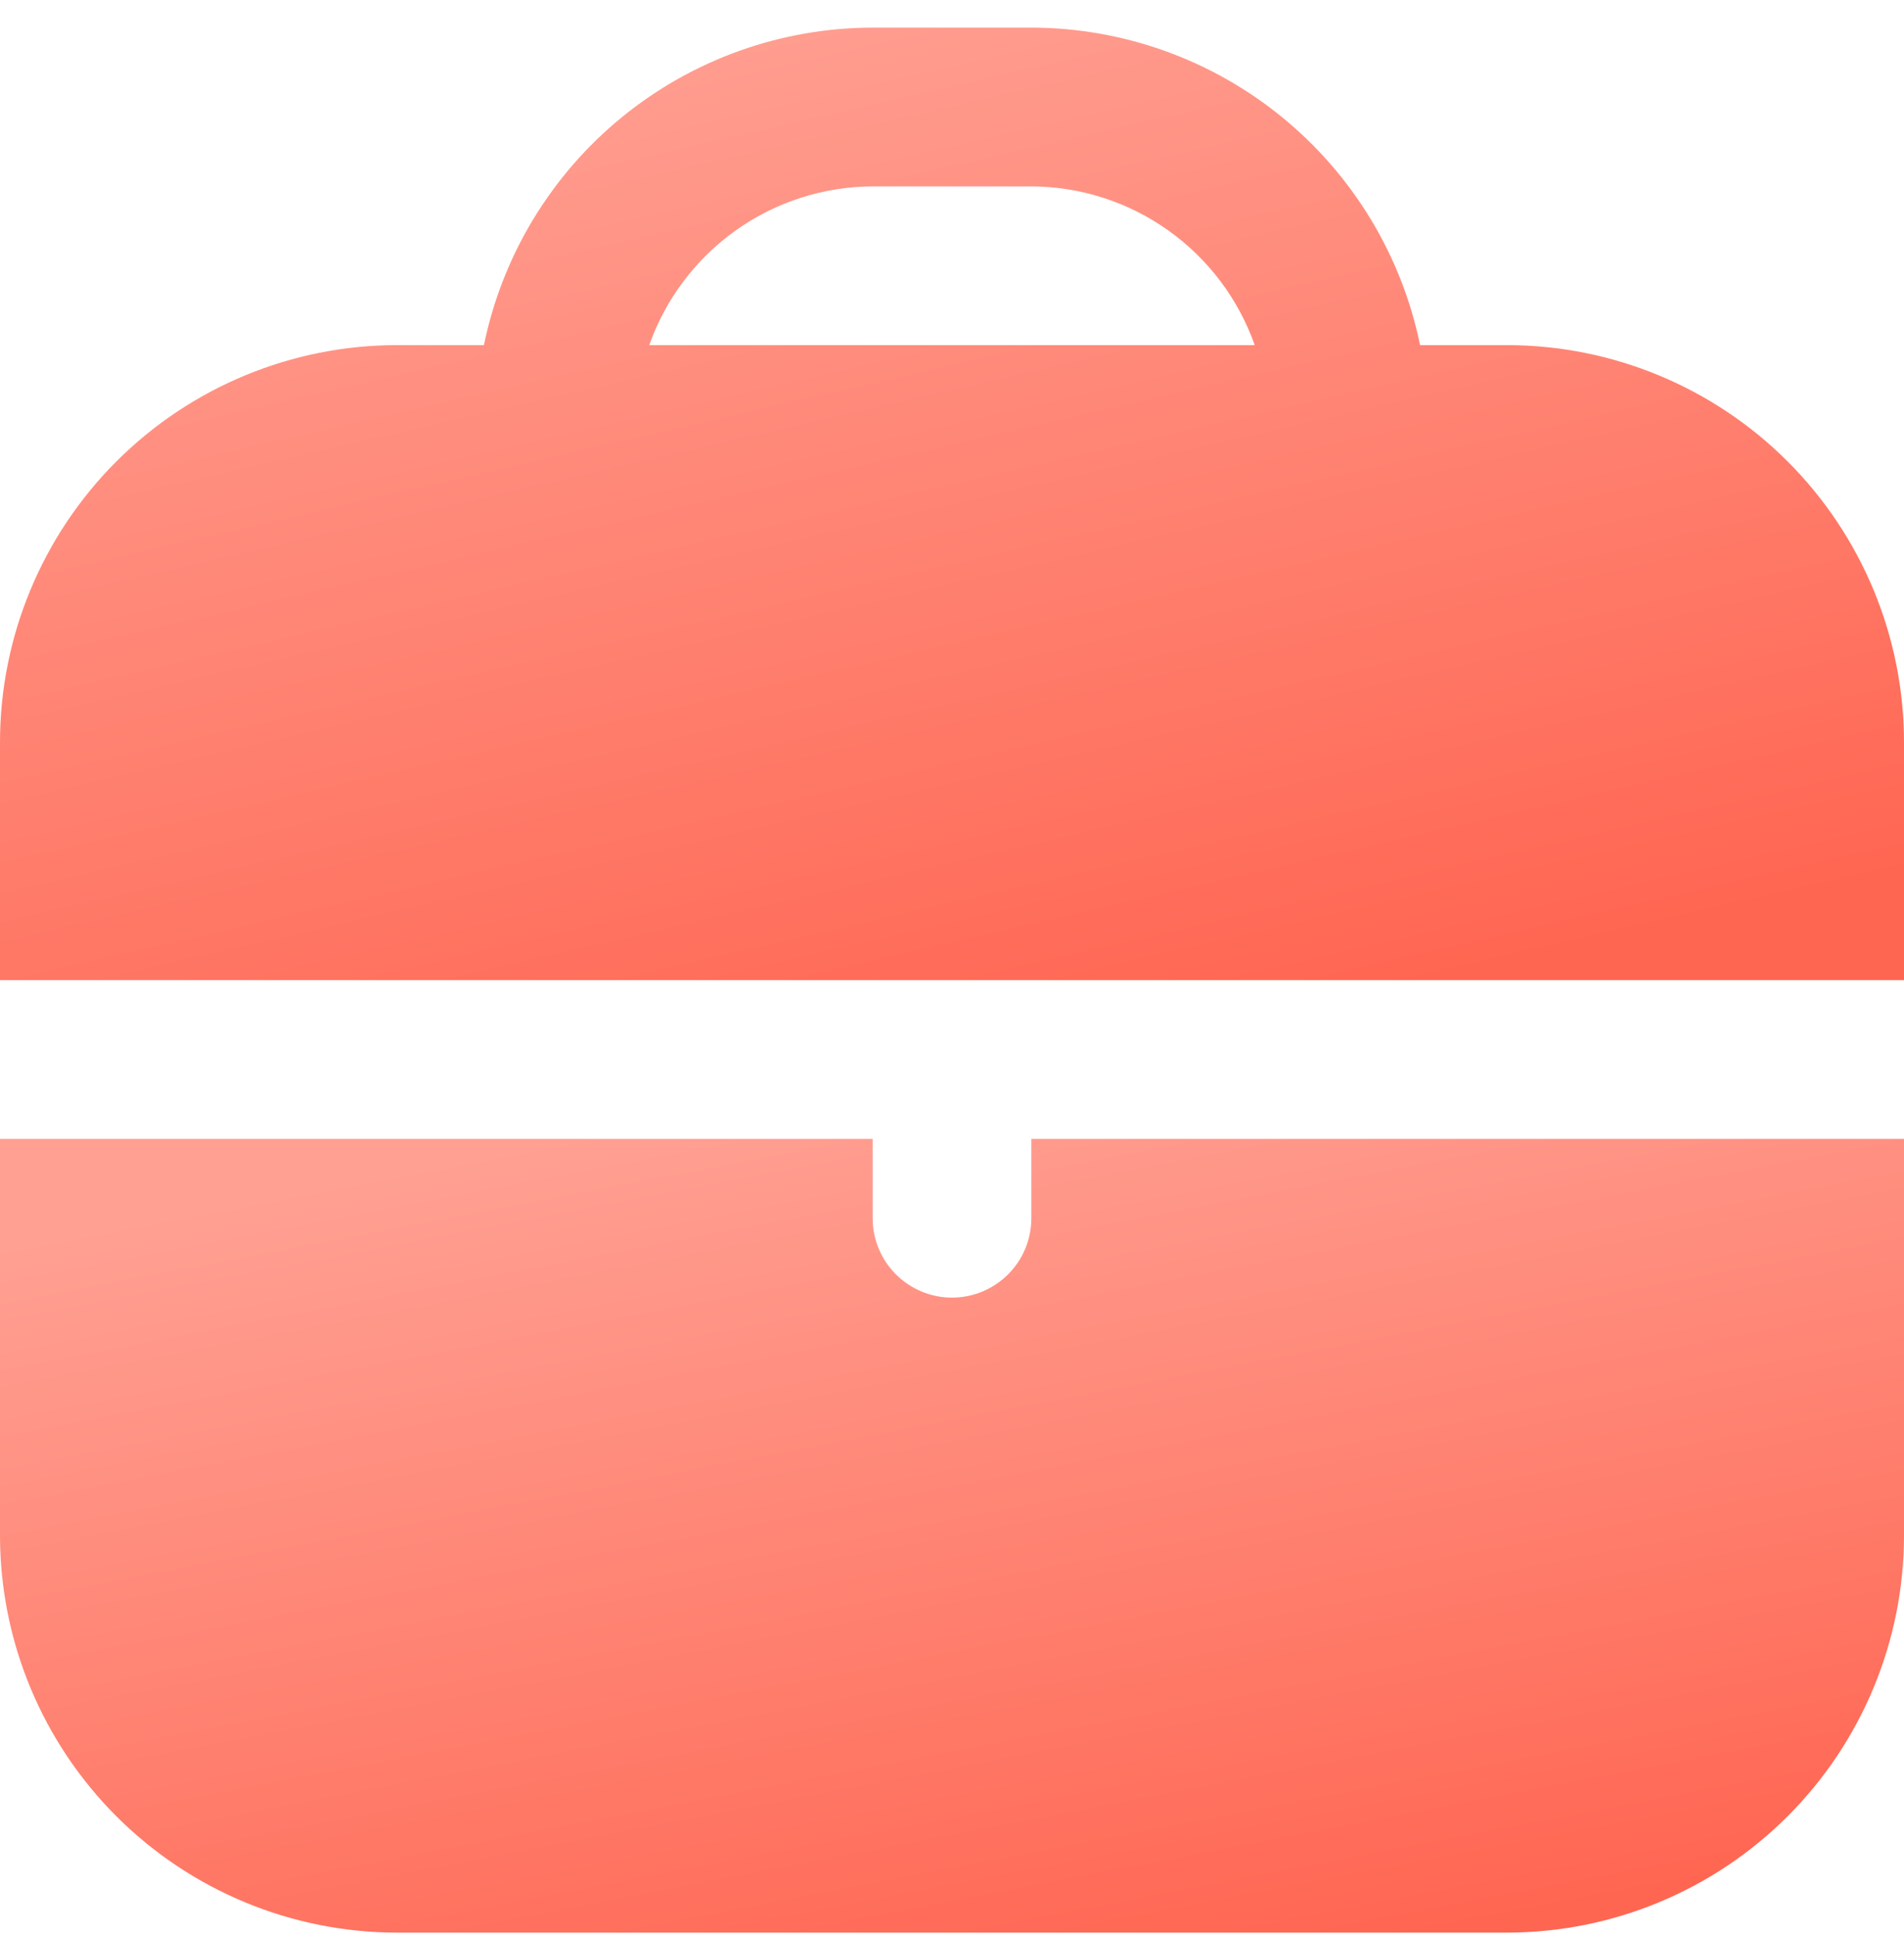 <svg width="60" height="61" viewBox="0 0 60 61" fill="none" xmlns="http://www.w3.org/2000/svg">
<g clip-path="url(#clip0_283_6550)">
<path d="M47.5 10.87H44.75C44.17 8.048 42.635 5.513 40.403 3.692C38.172 1.87 35.38 0.874 32.5 0.87L27.5 0.87C24.619 0.874 21.828 1.87 19.597 3.692C17.365 5.513 15.83 8.048 15.25 10.87H12.5C9.186 10.874 6.009 12.192 3.666 14.535C1.322 16.879 0.004 20.056 0 23.37L0 30.87H60V23.37C59.996 20.056 58.678 16.879 56.334 14.535C53.991 12.192 50.814 10.874 47.5 10.87ZM20.46 10.87C20.975 9.413 21.928 8.15 23.188 7.255C24.448 6.36 25.954 5.876 27.5 5.87H32.5C34.046 5.876 35.552 6.36 36.812 7.255C38.072 8.15 39.025 9.413 39.54 10.87H20.46Z" fill="url(#paint0_linear_283_6550)"/>
<path d="M32.5 38.37C32.5 39.033 32.237 39.669 31.768 40.137C31.299 40.606 30.663 40.87 30 40.87C29.337 40.87 28.701 40.606 28.232 40.137C27.763 39.669 27.5 39.033 27.5 38.37V35.87H0V48.37C0.004 51.684 1.322 54.861 3.666 57.204C6.009 59.547 9.186 60.866 12.5 60.87H47.5C50.814 60.866 53.991 59.547 56.334 57.204C58.678 54.861 59.996 51.684 60 48.37V35.87H32.5V38.37Z" fill="url(#paint1_linear_283_6550)"/>
</g>
<defs>
<linearGradient id="paint0_linear_283_6550" x1="17.619" y1="0.87" x2="25.566" y2="35.398" gradientUnits="userSpaceOnUse">
<stop stop-color="#FFA093"/>
<stop offset="1" stop-color="#FF6652"/>
</linearGradient>
<linearGradient id="paint1_linear_283_6550" x1="17.619" y1="35.87" x2="23.224" y2="65.092" gradientUnits="userSpaceOnUse">
<stop stop-color="#FFA093"/>
<stop offset="1" stop-color="#FF6652"/>
</linearGradient>
<clipPath id="clip0_283_6550">
<rect width="60" height="60" fill="white" transform="translate(0 0.87)"/>
</clipPath>
</defs>
</svg>
